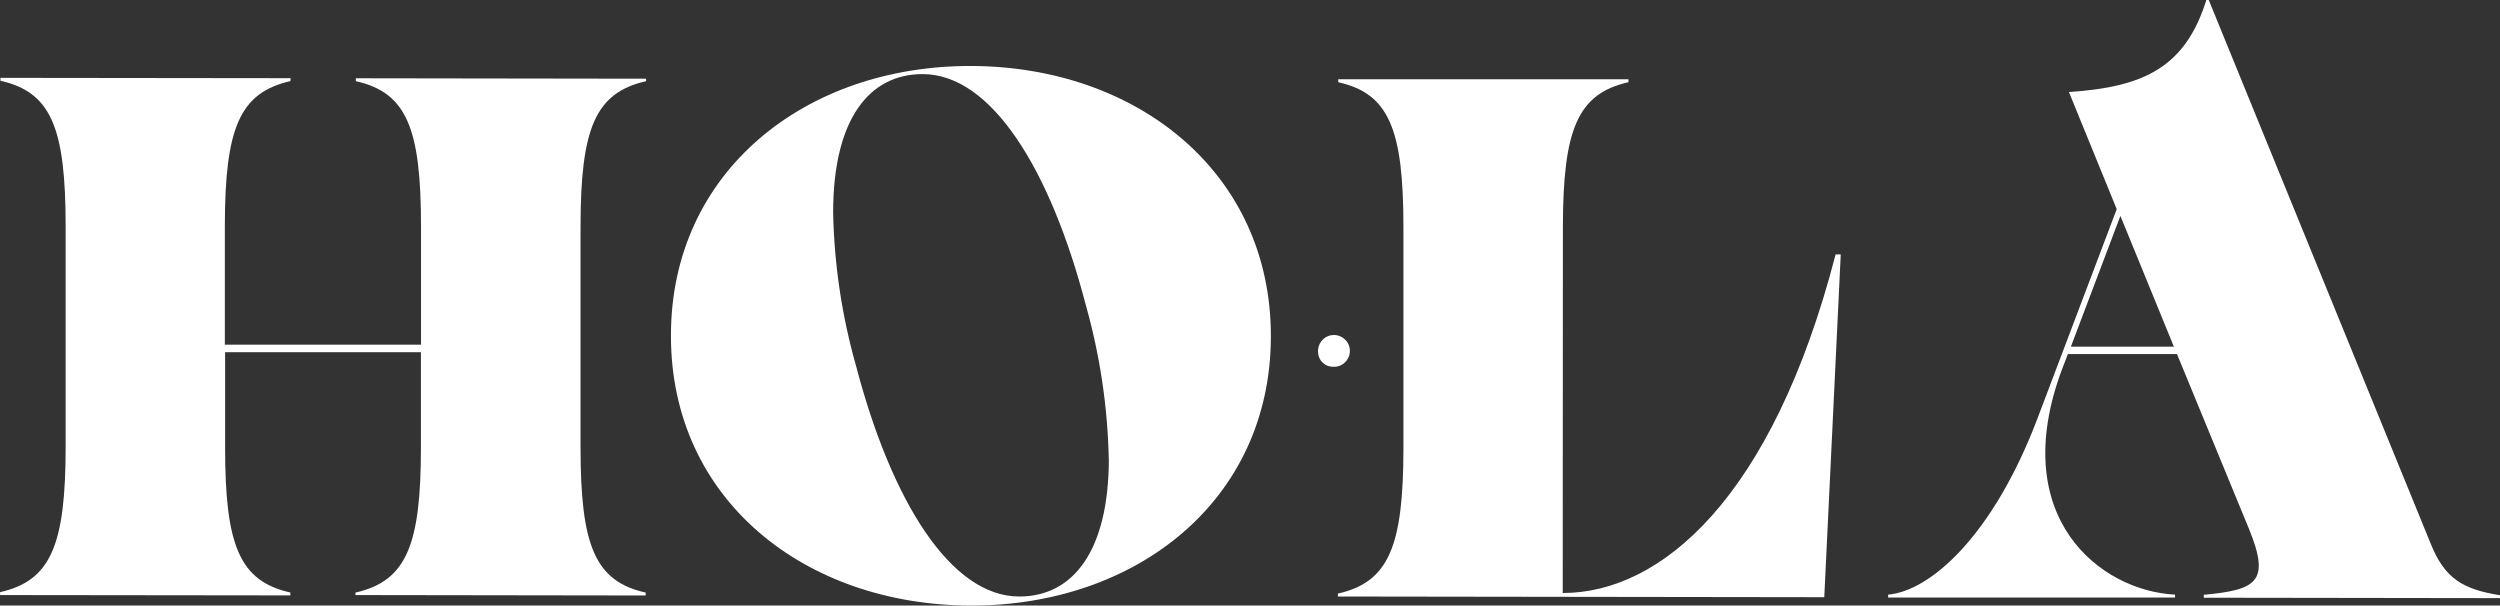 <?xml version="1.0" encoding="UTF-8"?><svg id="a" xmlns="http://www.w3.org/2000/svg" viewBox="0 0 292.87 70.94"><rect x="0" y="0" width="292.87" height="70.94" fill="#333333" stroke="none"/><defs><style>.b{fill:#fff;}</style></defs><path class="b" d="M154.42,41.35c-.13-1.02.59-1.96,1.61-2.09,1.02-.13,1.96.59,2.09,1.61.13,1.02-.59,1.96-1.61,2.09-.01,0-.03,0-.04,0h-.2c-.94.07-1.77-.63-1.85-1.57v-.05Z"/><path class="b" d="M34.02,9.5c-5.96,1.36-7.67,5.52-7.68,17v13.88h22.98v-13.87c0-11.49-1.68-15.66-7.63-17v-.34l34,.05v.29c-5.96,1.35-7.67,5.52-7.68,17v25.91c0,11.49,1.68,15.67,7.63,17v.34l-34-.05v-.29c5.96-1.35,7.67-5.52,7.67-17v-11.16h-22.94v11.15c0,11.49,1.68,15.66,7.64,17v.34l-34-.04v-.34c5.96-1.35,7.67-5.52,7.68-17v-25.91C7.68,14.97,6,10.8.05,9.46v-.34l34,.04-.03.34Z"/><path class="b" d="M78.6,39.3c0-19.23,15.78-31.63,35.18-31.57,19.41.06,35.13,12.47,35.1,31.69-.02,19.23-15.79,31.57-35.18,31.52-19.4-.05-35.13-12.39-35.1-31.65ZM129.89,53.75c-.13-6.11-1.04-12.17-2.7-18.05-4.14-15.84-11.03-27.02-19.11-27.02-6.3,0-10.47,5.34-10.48,16.19.12,6.11,1.03,12.17,2.7,18.05,4.15,15.79,11.07,26.96,19.11,26.96,6.3,0,10.48-5.34,10.49-16.13Z"/><path class="b" d="M183.08,69.47c11.41,0,24.52-10.95,31.96-39.67h.6l-1.93,40.16-56.98-.08v-.34c5.96-1.35,7.67-5.52,7.68-17v-25.91c0-11.49-1.68-15.66-7.64-17v-.34h34v.34c-5.96,1.35-7.67,5.52-7.68,17l-.02,42.83Z"/><path class="b" d="M255.01,41.48h-12.76l-.69,1.78c-6.48,17.36,4.48,25.96,13.24,26.4v.34h-33.61v-.34c4.94-.42,12.26-6.88,17.47-20.57l9.31-24.59-5.6-13.72C251.14,10.2,255.99,7.91,258.47,0h.28l26.03,63.76c1.62,4,3.73,5.28,8.1,5.97v.34l-34.71-.05v-.34c6.21-.58,7.83-1.52,5.29-7.73l-8.43-20.47ZM254.67,40.62l-6.27-15.33-5.8,15.32h12.08Z"/></svg>